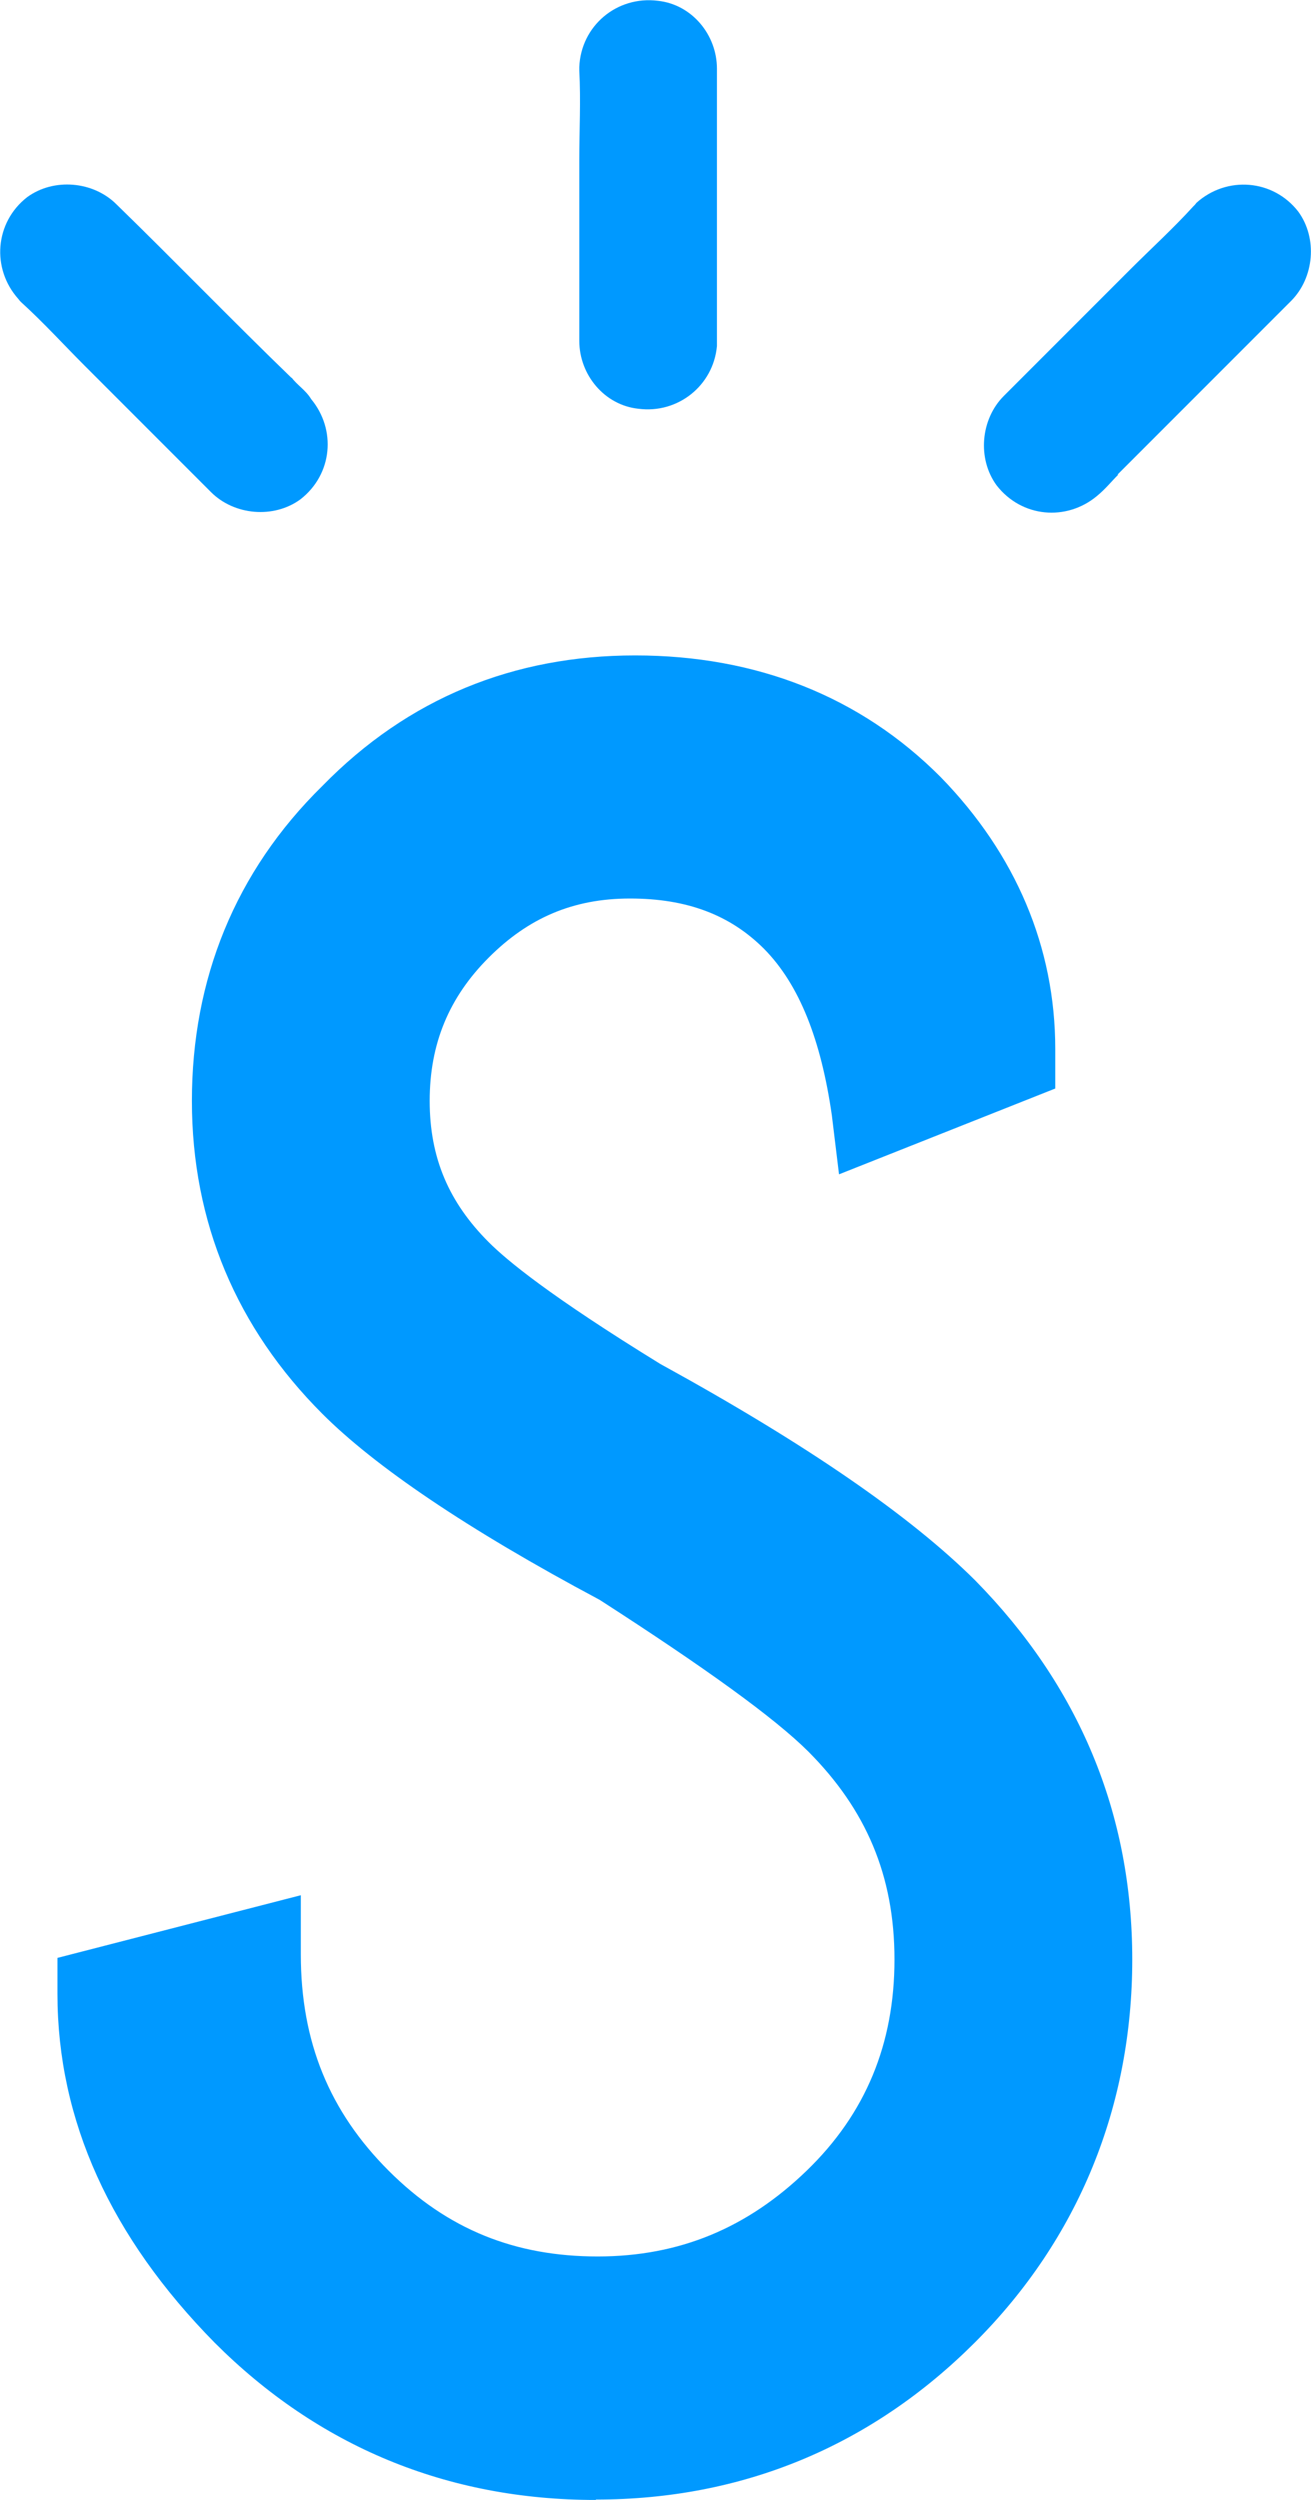<?xml version="1.0" encoding="UTF-8"?><svg id="Layer_2" xmlns="http://www.w3.org/2000/svg" viewBox="0 0 32.86 62.63"><defs><style>.cls-1{fill:#09f;}</style></defs><g id="Layer_1-2"><path class="cls-1" d="M14.93,62.63c-3.72,0-6.95-1.34-9.55-3.94-2.6-2.64-3.94-5.56-3.94-8.74v-.9l6.1-1.57v1.48c0,2.2.72,3.94,2.2,5.42,1.48,1.48,3.18,2.15,5.24,2.15s3.76-.72,5.24-2.15c1.48-1.43,2.2-3.18,2.2-5.29s-.72-3.76-2.15-5.2c-.85-.85-2.6-2.11-5.24-3.81-3.36-1.79-5.65-3.36-6.95-4.66-2.15-2.15-3.27-4.8-3.27-7.84s1.08-5.74,3.27-7.89c2.15-2.2,4.8-3.27,7.84-3.27s5.65,1.03,7.66,3.05c1.88,1.93,2.87,4.26,2.87,6.81v.99l-5.42,2.15-.18-1.48c-.27-1.88-.81-3.27-1.7-4.17-.85-.85-1.93-1.26-3.36-1.26s-2.55.49-3.54,1.48c-.99.99-1.48,2.15-1.48,3.59s.49,2.55,1.48,3.54c.45.45,1.52,1.34,4.3,3.05,3.68,2.02,6.27,3.81,7.89,5.42,2.6,2.64,3.94,5.83,3.94,9.5s-1.34,6.99-3.94,9.59c-2.6,2.6-5.83,3.94-9.5,3.94Z"/><path class="cls-1" d="M17.97,7.86V1.72c0-.85-.63-1.61-1.48-1.7-1.03-.13-1.93.63-1.97,1.66v.09c.04.76,0,1.48,0,2.24v4.53c0,.85.63,1.61,1.48,1.7.99.13,1.88-.58,1.97-1.57v-.81"/><path class="cls-1" d="M7.31,9.47c-1.48-1.43-2.91-2.91-4.39-4.35-.58-.58-1.57-.67-2.24-.18-.81.63-.9,1.79-.22,2.55l.04.05.04.04c.54.49,1.08,1.08,1.57,1.57.85.85,1.75,1.75,2.6,2.6.18.18.36.36.58.58.58.58,1.57.67,2.24.18.81-.63.9-1.75.27-2.51-.13-.22-.36-.36-.49-.54"/><path class="cls-1" d="M28.01,11.89c1.43-1.43,2.91-2.91,4.35-4.35.58-.58.67-1.57.18-2.24-.63-.81-1.79-.9-2.55-.22l-.04.05-.04.04c-.49.54-1.08,1.08-1.57,1.57-.85.85-1.75,1.75-2.6,2.6-.18.18-.36.36-.58.58-.58.58-.67,1.57-.18,2.24.63.81,1.75.9,2.51.27.22-.18.36-.36.54-.54"/></g></svg>